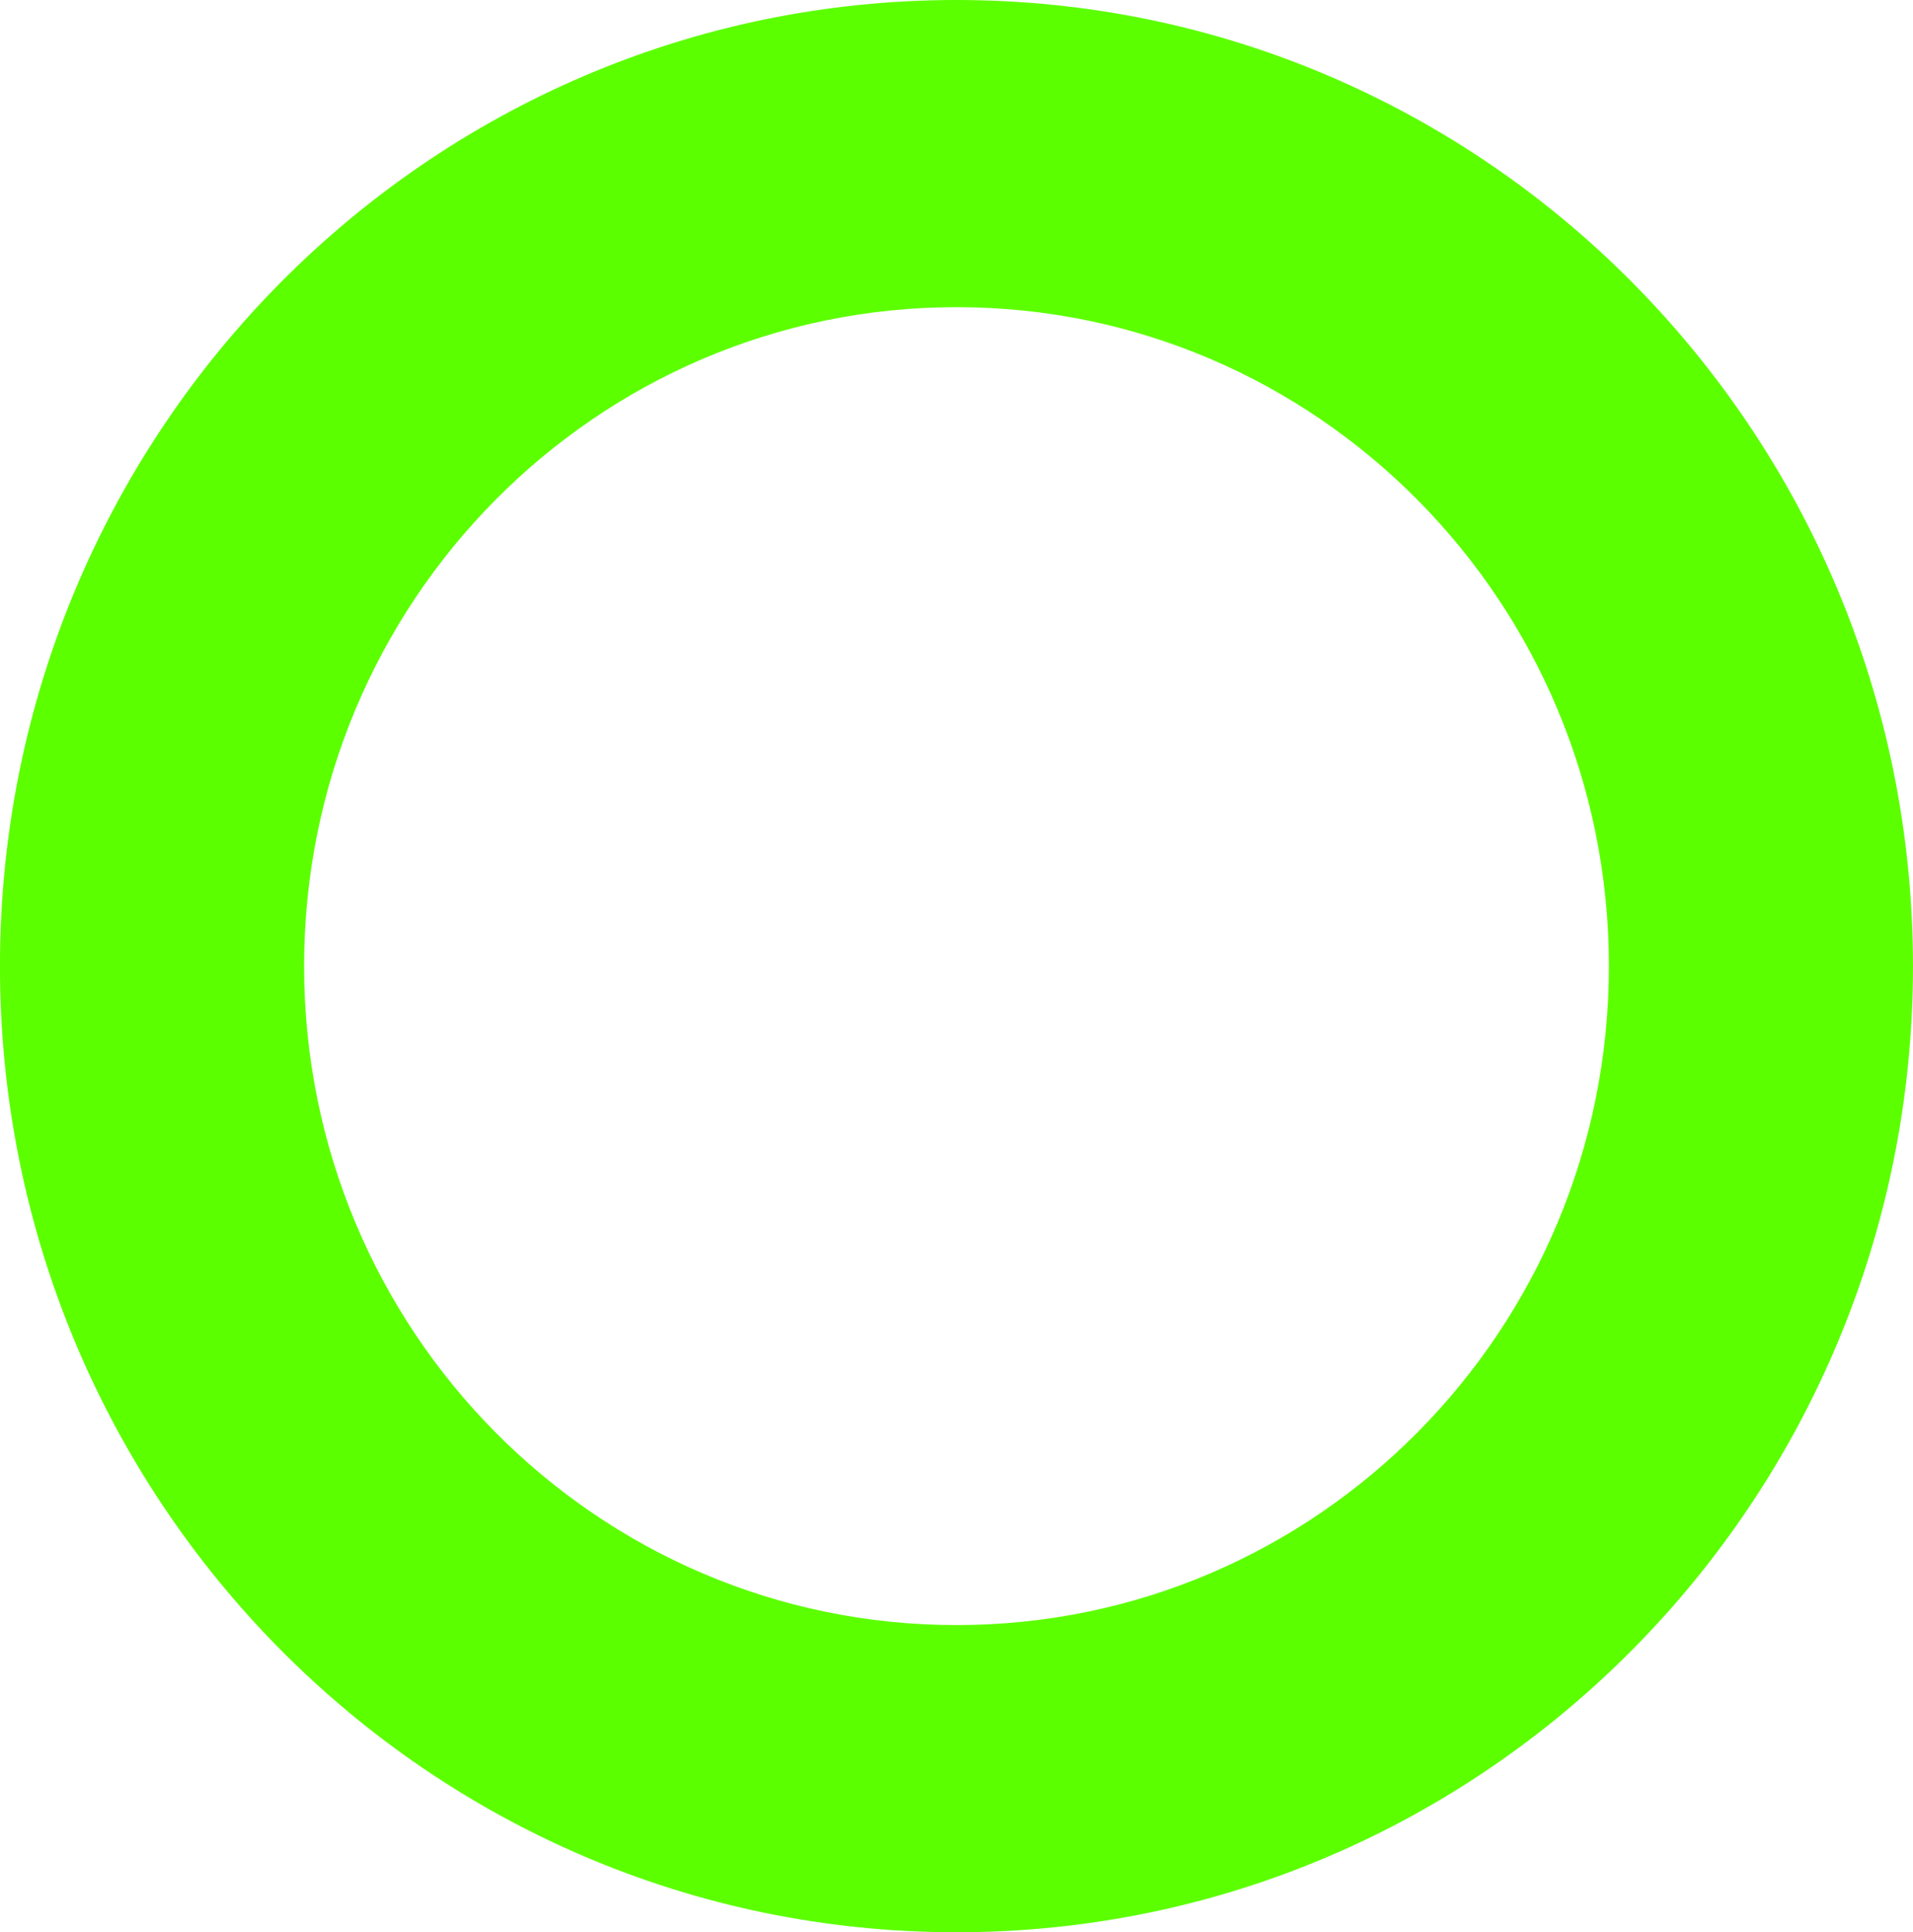 <svg xmlns="http://www.w3.org/2000/svg" width="156.518" height="158.103" viewBox="0 0 156.518 158.103">
  <path id="Path_171" data-name="Path 171" d="M505.862,4.246C462.641,4.246,427.6,39.638,427.6,83.3s35.038,79.051,78.259,79.051,78.259-35.392,78.259-79.051S549.084,4.246,505.862,4.246Zm0,132.97c-29.48,0-53.378-24.14-53.378-53.919s23.9-53.918,53.378-53.918,53.378,24.14,53.378,53.918S535.342,137.216,505.862,137.216Z" transform="translate(-427.603 -4.246)" fill="#5cff00"/>
</svg>
